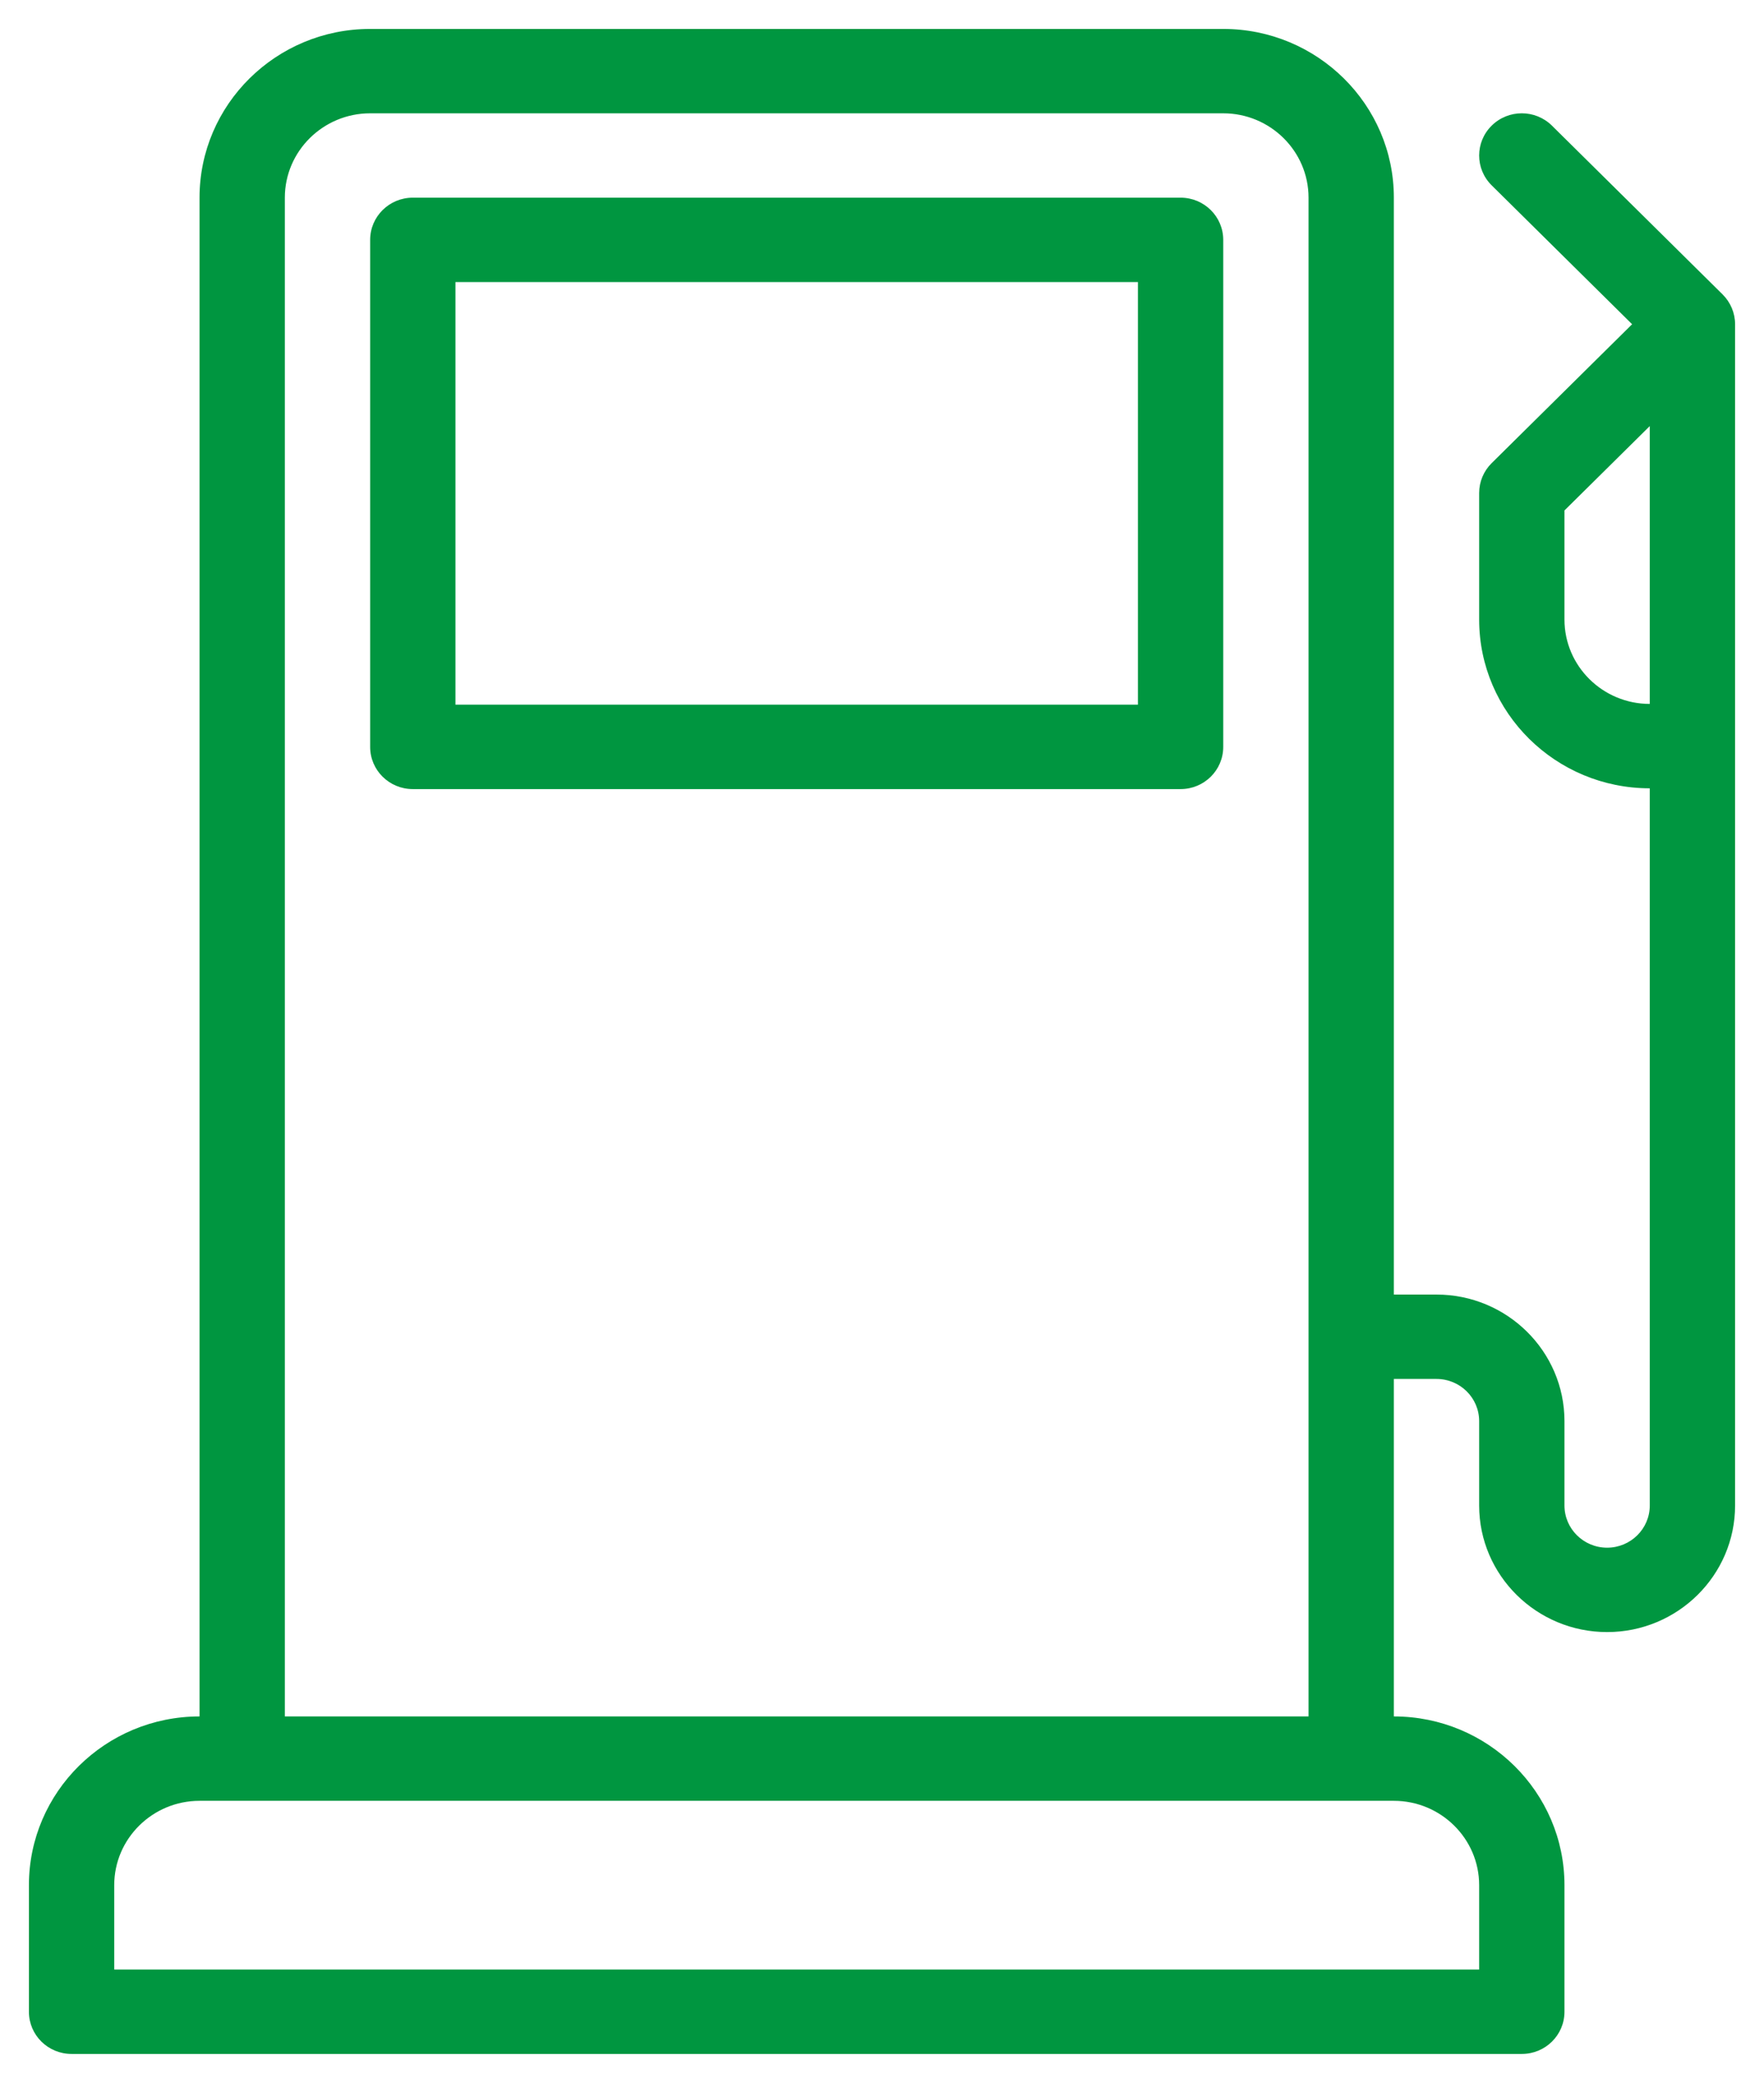 <?xml version="1.0" encoding="UTF-8"?>
<svg width="61px" height="72px" viewBox="0 0 61 72" version="1.1" xmlns="http://www.w3.org/2000/svg" xmlns:xlink="http://www.w3.org/1999/xlink">
    <title>gas-station</title>
    <g id="Page-1-Copy" stroke="none" stroke-width="1" fill="none" fill-rule="evenodd">
        <g id="ModulAuto_SolutionEcono_v01" transform="translate(-408, -1217)" fill="#009640" fill-rule="nonzero">
            <g id="gas-station" transform="translate(409, 1218)">
                <path d="M58.568,9.177 L52.668,3.344 C52.091,2.774 51.158,2.774 50.582,3.344 C50.006,3.914 50.006,4.836 50.582,5.406 L55.439,10.208 L50.582,15.01 C50.305,15.284 50.15,15.654 50.15,16.042 L50.15,20.417 C50.15,23.634 52.796,26.25 56.05,26.25 L56.05,51.042 C56.05,51.846 55.389,52.5 54.575,52.5 C53.761,52.5 53.1,51.846 53.1,51.042 L53.1,48.125 C53.1,45.712 51.115,43.75 48.675,43.75 L47.2,43.75 L47.2,5.833 C47.2,2.616 44.554,0 41.3,0 L11.8,0 C8.546,0 5.9,2.616 5.9,5.833 L5.9,58.333 C2.646,58.333 0,60.949 0,64.167 L0,68.542 C0,69.348 0.66,70 1.475,70 L51.625,70 C52.44,70 53.1,69.348 53.1,68.542 L53.1,64.167 C53.1,60.95 50.454,58.333 47.2,58.333 L47.2,46.667 L48.675,46.667 C49.489,46.667 50.15,47.32 50.15,48.125 L50.15,51.042 C50.15,53.454 52.135,55.417 54.575,55.417 C57.015,55.417 59,53.454 59,51.042 L59,10.208 C59,9.821 58.844,9.451 58.568,9.177 Z M8.85,5.833 C8.85,4.226 10.174,2.917 11.8,2.917 L41.3,2.917 C42.926,2.917 44.25,4.226 44.25,5.833 L44.25,58.333 L8.85,58.333 L8.85,5.833 L8.85,5.833 Z M50.15,64.166 L50.15,67.083 L2.95,67.083 L2.95,64.166 C2.95,62.559 4.274,61.25 5.9,61.25 L47.2,61.25 C48.826,61.25 50.15,62.559 50.15,64.166 Z M56.05,23.333 C54.424,23.333 53.1,22.025 53.1,20.417 L53.1,16.645 L56.05,13.729 L56.05,23.333 Z" id="Shape"></path>
                <path d="M39.825,5.833 L13.275,5.833 C12.46,5.833 11.8,6.486 11.8,7.292 L11.8,24.819 C11.8,25.625 12.46,26.277 13.275,26.277 L39.825,26.277 C40.64,26.277 41.3,25.625 41.3,24.819 L41.3,7.292 C41.3,6.486 40.64,5.833 39.825,5.833 Z M38.35,23.36 L14.75,23.36 L14.75,8.75 L38.35,8.75 L38.35,23.36 Z" id="Shape"></path>
            </g>
        </g>
    </g>
</svg>